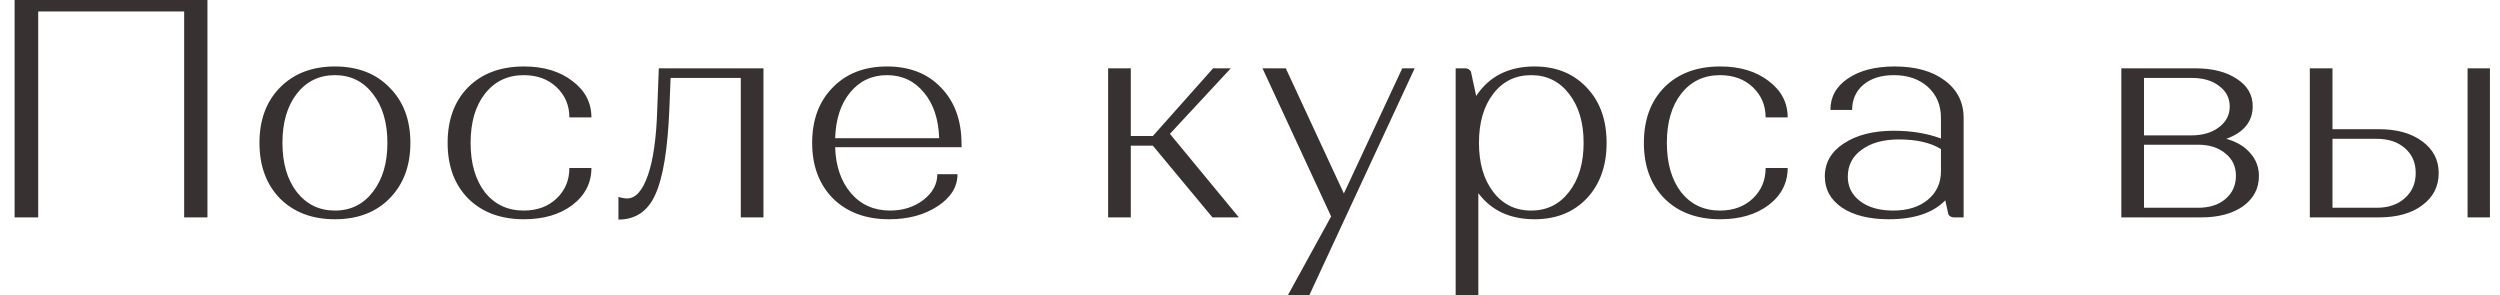 <?xml version="1.0" encoding="UTF-8"?> <svg xmlns="http://www.w3.org/2000/svg" width="161" height="19" viewBox="0 0 161 19" fill="none"> <path d="M2.46 14H0.94V-9.53674e-07H13.36V14H11.86V0.74H2.46V14ZM18.029 12.78C17.149 11.873 16.709 10.68 16.709 9.2C16.709 7.72 17.149 6.533 18.029 5.64C18.922 4.733 20.102 4.28 21.569 4.28C23.035 4.28 24.209 4.733 25.089 5.64C25.982 6.533 26.429 7.72 26.429 9.2C26.429 10.68 25.982 11.873 25.089 12.78C24.209 13.673 23.035 14.12 21.569 14.12C20.102 14.12 18.922 13.673 18.029 12.78ZM19.109 6.04C18.495 6.84 18.189 7.893 18.189 9.2C18.189 10.507 18.495 11.56 19.109 12.36C19.735 13.16 20.555 13.56 21.569 13.56C22.582 13.56 23.395 13.16 24.009 12.36C24.635 11.56 24.949 10.507 24.949 9.2C24.949 7.893 24.635 6.84 24.009 6.04C23.395 5.24 22.582 4.84 21.569 4.84C20.555 4.84 19.735 5.24 19.109 6.04ZM33.747 4.28C35.014 4.28 36.054 4.593 36.867 5.22C37.681 5.833 38.087 6.613 38.087 7.56H36.667C36.667 6.787 36.394 6.14 35.847 5.62C35.301 5.1 34.594 4.84 33.727 4.84C32.687 4.84 31.854 5.24 31.227 6.04C30.614 6.827 30.307 7.88 30.307 9.2C30.307 10.52 30.614 11.58 31.227 12.38C31.854 13.167 32.687 13.56 33.727 13.56C34.594 13.56 35.301 13.3 35.847 12.78C36.394 12.26 36.667 11.607 36.667 10.82H38.087C38.087 11.78 37.681 12.573 36.867 13.2C36.054 13.813 35.014 14.12 33.747 14.12C32.241 14.12 31.041 13.673 30.147 12.78C29.267 11.887 28.827 10.693 28.827 9.2C28.827 7.707 29.267 6.513 30.147 5.62C31.041 4.727 32.241 4.28 33.747 4.28ZM40.387 12.78C40.934 12.78 41.38 12.28 41.727 11.28C42.074 10.28 42.274 8.86 42.327 7.02L42.427 4.4H49.167V14H47.707V5.02H43.187L43.107 7.02C43.001 9.607 42.7 11.44 42.207 12.52C41.727 13.6 40.934 14.14 39.827 14.14V12.68C40.041 12.747 40.227 12.78 40.387 12.78ZM53.643 12.78C52.75 11.873 52.303 10.68 52.303 9.2C52.303 7.72 52.743 6.533 53.623 5.64C54.503 4.733 55.67 4.28 57.123 4.28C58.577 4.28 59.736 4.733 60.603 5.64C61.483 6.547 61.923 7.76 61.923 9.28V9.48H53.783C53.823 10.707 54.163 11.693 54.803 12.44C55.443 13.187 56.283 13.56 57.323 13.56C58.15 13.56 58.863 13.333 59.463 12.88C60.063 12.413 60.363 11.86 60.363 11.22H61.663C61.663 12.033 61.236 12.72 60.383 13.28C59.53 13.84 58.49 14.12 57.263 14.12C55.757 14.12 54.55 13.673 53.643 12.78ZM60.483 8.9C60.443 7.673 60.117 6.693 59.503 5.96C58.89 5.213 58.096 4.84 57.123 4.84C56.15 4.84 55.356 5.213 54.743 5.96C54.143 6.693 53.823 7.673 53.783 8.9H60.483ZM71.363 14V4.4H72.823V8.76H74.243L78.123 4.4H79.263L75.343 8.62L79.783 14H78.083L74.243 9.38H72.823V14H71.363ZM85.725 13.94L81.305 4.4H82.805L86.545 12.46L90.305 4.4H91.105L84.325 19H82.945L85.725 13.94ZM93.745 19V4.4H94.365C94.511 4.4 94.631 4.467 94.725 4.6L95.065 6.18C95.905 4.913 97.158 4.28 98.825 4.28C100.211 4.28 101.331 4.733 102.185 5.64C103.038 6.533 103.465 7.72 103.465 9.2C103.465 10.68 103.038 11.873 102.185 12.78C101.331 13.673 100.211 14.12 98.825 14.12C97.251 14.12 96.045 13.56 95.205 12.44V19H93.745ZM96.165 6.04C95.551 6.84 95.245 7.893 95.245 9.2C95.245 10.507 95.551 11.56 96.165 12.36C96.778 13.16 97.591 13.56 98.605 13.56C99.618 13.56 100.431 13.16 101.045 12.36C101.671 11.56 101.985 10.507 101.985 9.2C101.985 7.893 101.671 6.84 101.045 6.04C100.431 5.24 99.618 4.84 98.605 4.84C97.591 4.84 96.778 5.24 96.165 6.04ZM110.786 4.28C112.052 4.28 113.092 4.593 113.906 5.22C114.719 5.833 115.126 6.613 115.126 7.56H113.706C113.706 6.787 113.432 6.14 112.886 5.62C112.339 5.1 111.632 4.84 110.766 4.84C109.726 4.84 108.892 5.24 108.266 6.04C107.652 6.827 107.346 7.88 107.346 9.2C107.346 10.52 107.652 11.58 108.266 12.38C108.892 13.167 109.726 13.56 110.766 13.56C111.632 13.56 112.339 13.3 112.886 12.78C113.432 12.26 113.706 11.607 113.706 10.82H115.126C115.126 11.78 114.719 12.573 113.906 13.2C113.092 13.813 112.052 14.12 110.786 14.12C109.279 14.12 108.079 13.673 107.186 12.78C106.306 11.887 105.866 10.693 105.866 9.2C105.866 7.707 106.306 6.513 107.186 5.62C108.079 4.727 109.279 4.28 110.786 4.28ZM117.518 11.36C117.518 10.48 117.925 9.773 118.738 9.24C119.565 8.693 120.638 8.42 121.958 8.42C123.091 8.42 124.105 8.587 124.998 8.92V7.6C124.998 6.773 124.718 6.107 124.158 5.6C123.598 5.093 122.865 4.84 121.958 4.84C121.145 4.84 120.491 5.047 119.998 5.46C119.518 5.873 119.278 6.413 119.278 7.08H117.878C117.878 6.24 118.251 5.567 118.998 5.06C119.758 4.54 120.765 4.28 122.018 4.28C123.365 4.28 124.438 4.58 125.238 5.18C126.051 5.78 126.458 6.587 126.458 7.6V14H125.838C125.691 14 125.571 13.94 125.478 13.82L125.278 12.9C124.491 13.713 123.278 14.12 121.638 14.12C120.385 14.12 119.385 13.873 118.638 13.38C117.891 12.873 117.518 12.2 117.518 11.36ZM121.918 13.56C122.851 13.56 123.598 13.327 124.158 12.86C124.718 12.393 124.998 11.78 124.998 11.02V9.6C124.331 9.187 123.425 8.98 122.278 8.98C121.291 8.98 120.498 9.2 119.898 9.64C119.298 10.067 118.998 10.647 118.998 11.38C118.998 12.033 119.265 12.56 119.798 12.96C120.331 13.36 121.038 13.56 121.918 13.56ZM136.614 14V4.4H141.374C142.481 4.4 143.374 4.627 144.054 5.08C144.734 5.52 145.074 6.107 145.074 6.84C145.074 7.827 144.508 8.527 143.374 8.94C144.041 9.127 144.554 9.433 144.914 9.86C145.288 10.273 145.474 10.767 145.474 11.34C145.474 12.14 145.134 12.787 144.454 13.28C143.774 13.76 142.874 14 141.754 14H136.614ZM138.074 13.38H141.554C142.288 13.38 142.874 13.193 143.314 12.82C143.768 12.433 143.994 11.933 143.994 11.32C143.994 10.72 143.768 10.24 143.314 9.88C142.874 9.507 142.288 9.32 141.554 9.32H138.074V13.38ZM138.074 8.72H141.094C141.841 8.72 142.441 8.547 142.894 8.2C143.361 7.853 143.594 7.407 143.594 6.86C143.594 6.313 143.368 5.873 142.914 5.54C142.474 5.193 141.888 5.02 141.154 5.02H138.074V8.72ZM148.752 14V4.4H150.212V8.32H153.212C154.359 8.32 155.286 8.58 155.992 9.1C156.699 9.62 157.052 10.3 157.052 11.14C157.052 12.007 156.699 12.7 155.992 13.22C155.299 13.74 154.366 14 153.192 14H148.752ZM150.212 13.38H153.052C153.812 13.38 154.419 13.173 154.872 12.76C155.339 12.347 155.572 11.807 155.572 11.14C155.572 10.473 155.339 9.94 154.872 9.54C154.419 9.14 153.812 8.94 153.052 8.94H150.212V13.38ZM160.352 14H158.912V4.4H160.352V14Z" fill="#383131"></path> </svg> 